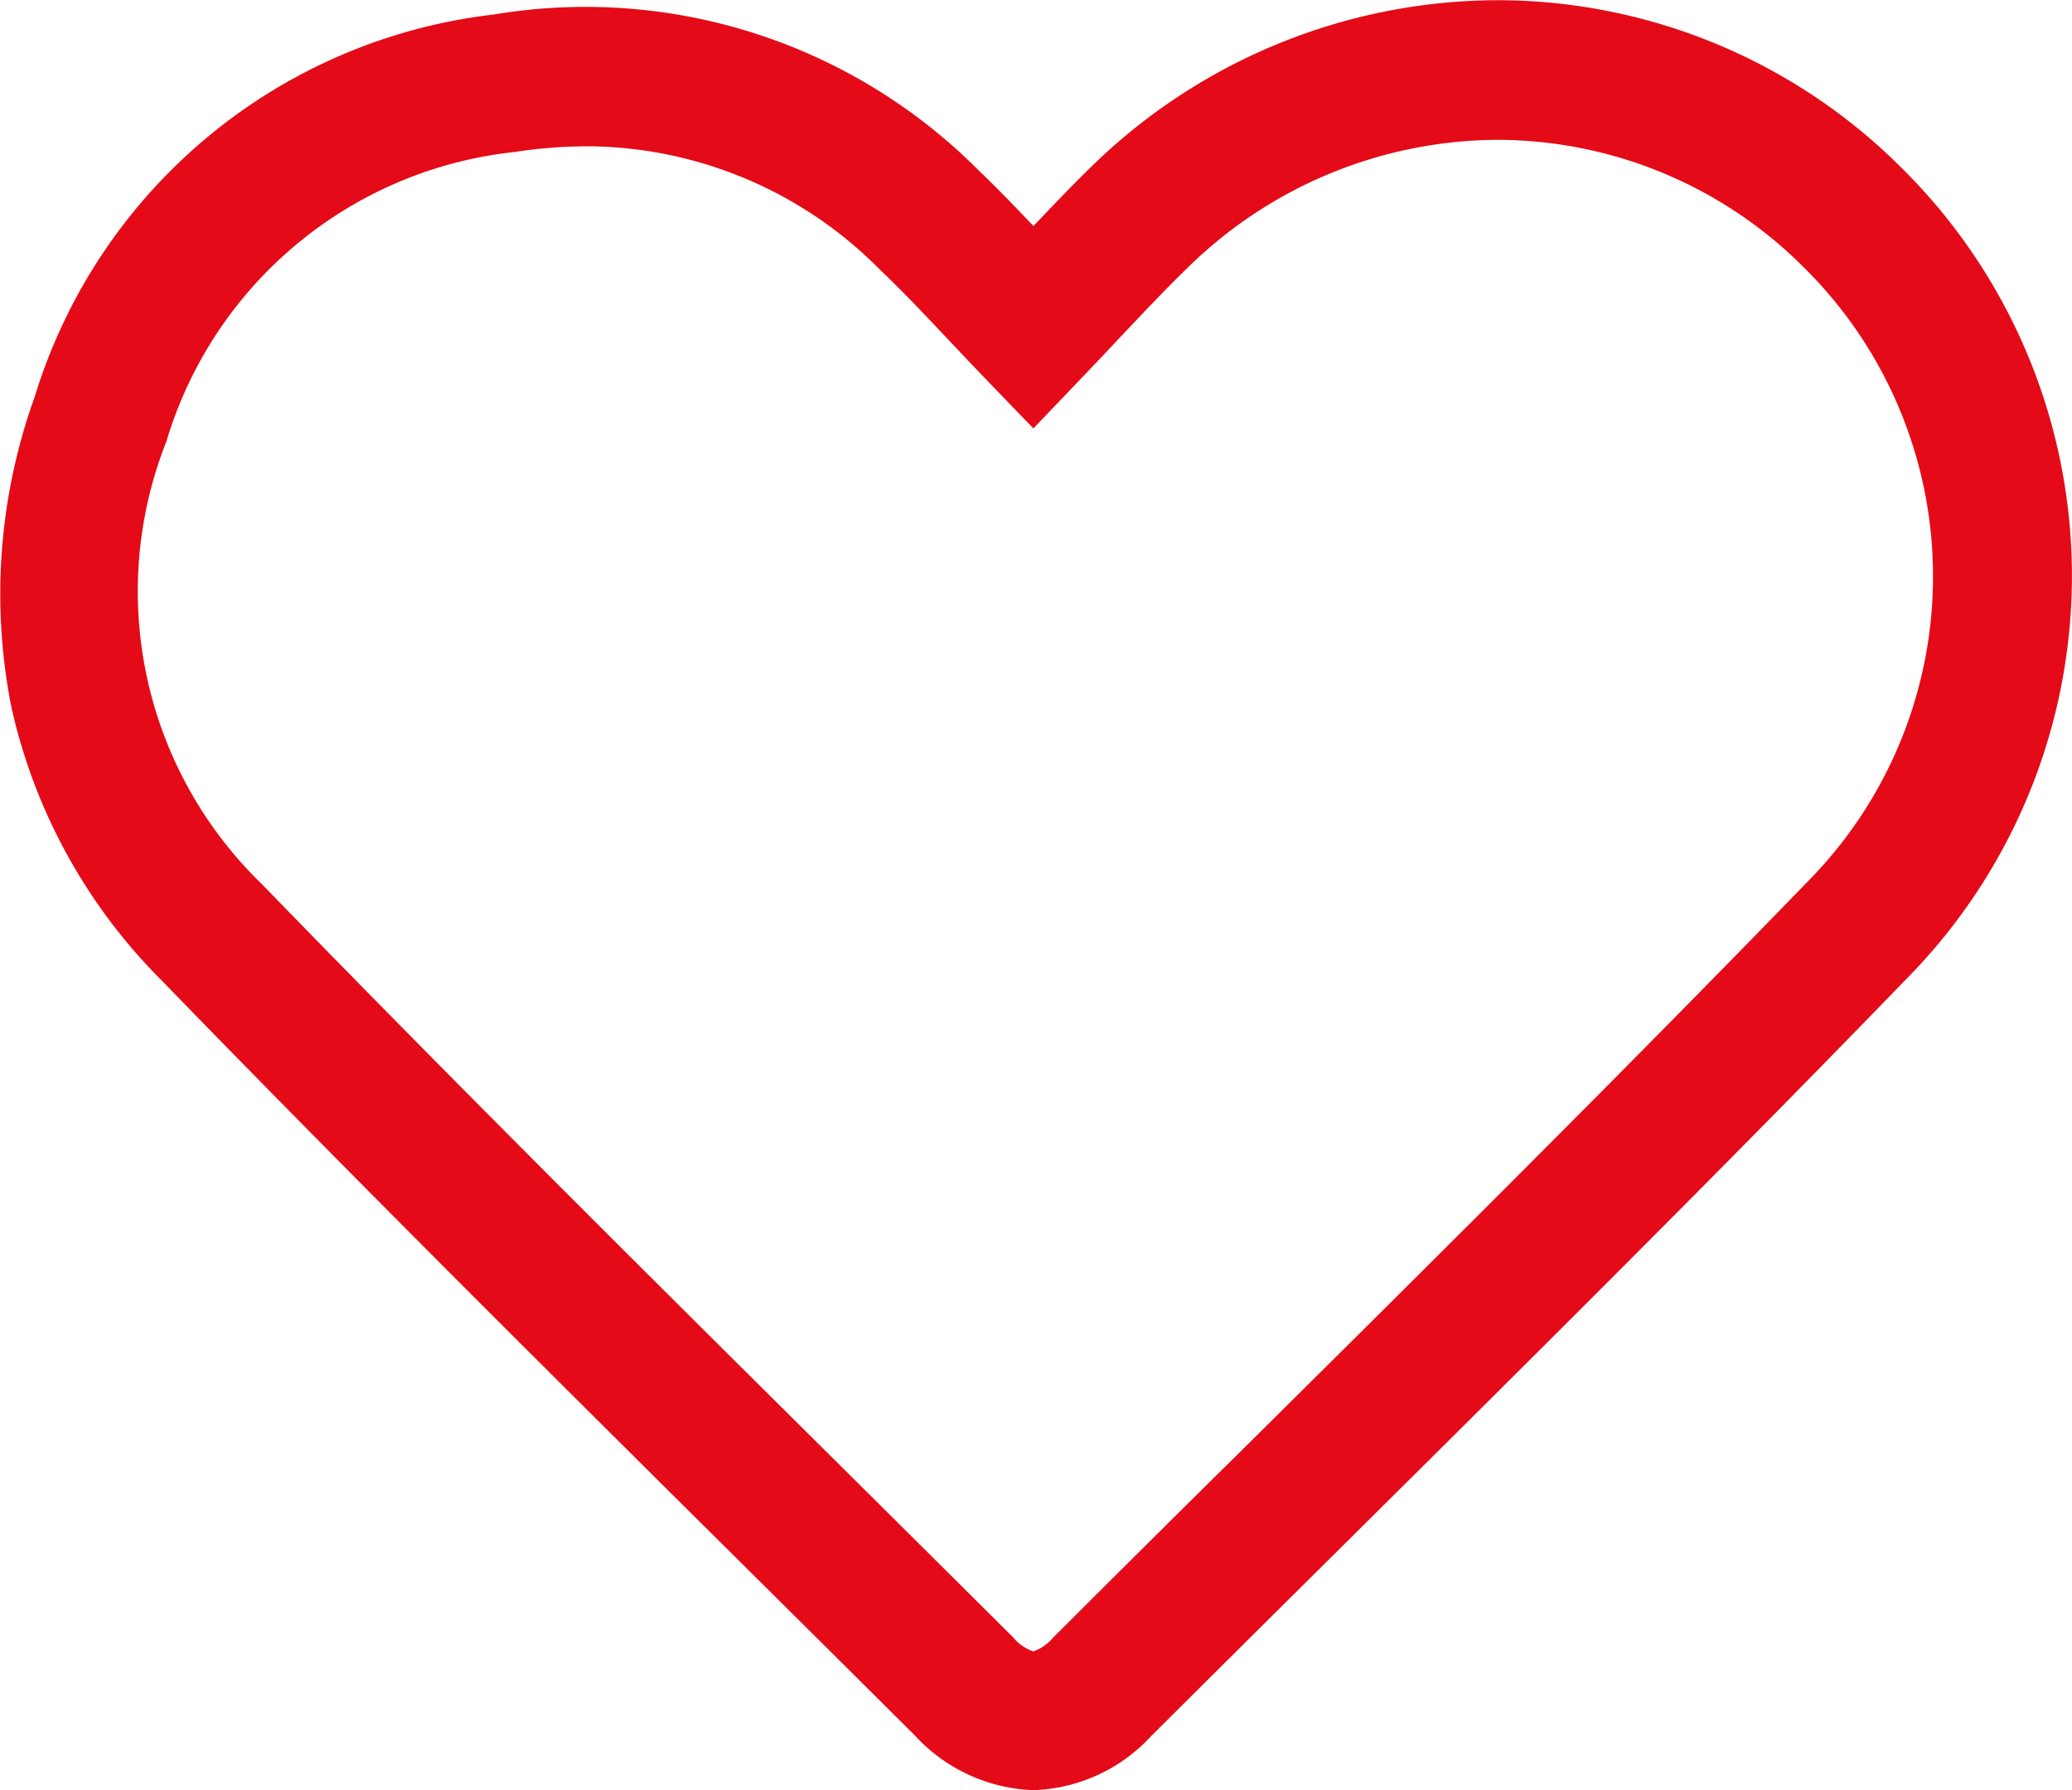 <svg xmlns="http://www.w3.org/2000/svg" width="30.979" height="26.768" viewBox="0 0 30.979 26.768">
  <g id="rq93pr" transform="translate(-3277.996 1363.4)">
    <g id="グループ_43" data-name="グループ 43" transform="translate(3277.996 -1363.4)">
      <path id="パス_38" data-name="パス 38" d="M3293.447-1336.632a2.522,2.522,0,0,1-1.774-.819q-1.333-1.327-2.668-2.651c-2.829-2.808-5.755-5.713-8.581-8.626a8.343,8.343,0,0,1-2.256-4.09,8.7,8.7,0,0,1,.347-4.649,8.158,8.158,0,0,1,6.865-5.716,8.291,8.291,0,0,1,7.224,2.307c.289.277.563.56.843.856.286-.3.564-.594.855-.877a8.717,8.717,0,0,1,6.064-2.5h.02a8.547,8.547,0,0,1,6.012,2.479,8.578,8.578,0,0,1,.2,12.054c-2.824,2.92-5.753,5.826-8.585,8.636q-1.406,1.394-2.809,2.791A2.5,2.5,0,0,1,3293.447-1336.632Zm-6.674-24.58a7.078,7.078,0,0,0-1.077.084,6.113,6.113,0,0,0-5.212,4.328,6.092,6.092,0,0,0,1.432,6.625c2.812,2.9,5.731,5.8,8.553,8.6q1.336,1.326,2.67,2.654a.692.692,0,0,0,.306.215h0a.67.67,0,0,0,.29-.2q1.4-1.4,2.813-2.794c2.825-2.8,5.746-5.7,8.555-8.6a6.493,6.493,0,0,0-.161-9.125,6.481,6.481,0,0,0-4.556-1.884h-.015a6.651,6.651,0,0,0-4.622,1.916c-.327.317-.652.663-1,1.03-.176.188-.359.382-.554.586l-.749.783-.752-.78c-.187-.194-.364-.382-.536-.565-.344-.364-.668-.708-1-1.023A6.191,6.191,0,0,0,3286.773-1361.213Z" transform="translate(-3277.996 1363.4)" fill="#e50a17"/>
    </g>
  </g>
</svg>
